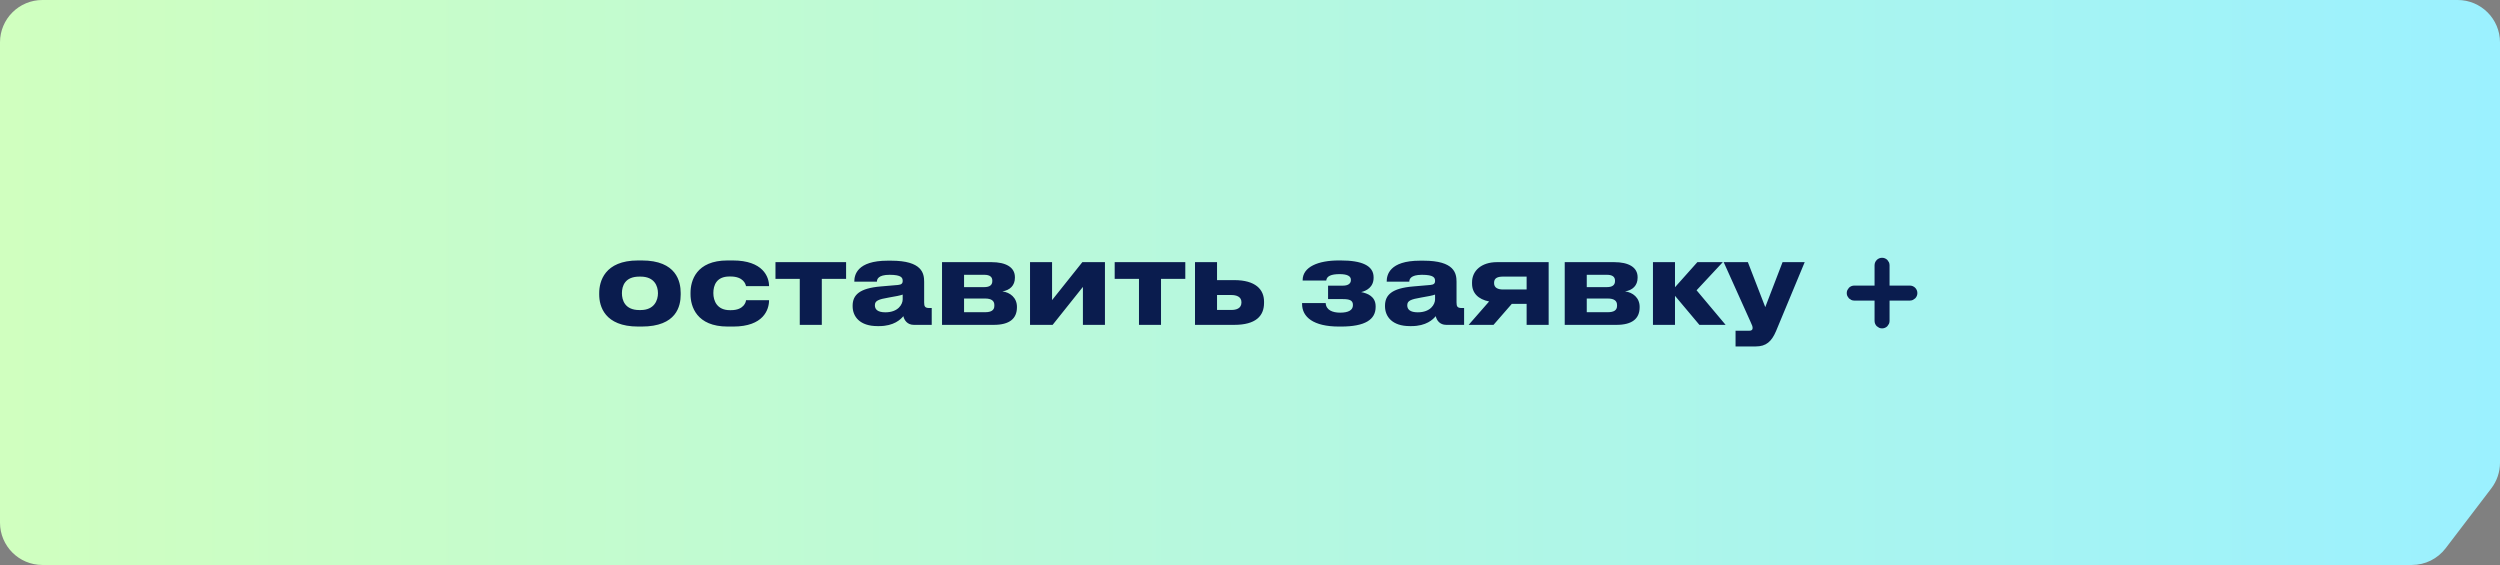<?xml version="1.0" encoding="UTF-8"?> <svg xmlns="http://www.w3.org/2000/svg" width="354" height="80" viewBox="0 0 354 80" fill="none"><rect x="0" y="0" width="354" height="80" fill="#808080" stroke="none"/><path d="M0 6C0 2.686 2.686 0 6 0H348C351.314 0 354 2.686 354 6V65.514C354 66.829 353.568 68.107 352.771 69.153L346.301 77.638C345.166 79.126 343.402 80 341.53 80H6C2.686 80 0 77.314 0 74V6Z" fill="url(#paint0_linear_1438_49)"></path><path d="M90.864 46.24H90.368C85.584 46.24 84.848 43.328 84.848 41.712V41.488C84.848 39.888 85.584 36.88 90.352 36.88H90.88C95.808 36.88 96.384 39.904 96.384 41.472V41.728C96.384 43.328 95.808 46.24 90.864 46.24ZM90.528 43.904H90.704C92.672 43.904 93.168 42.496 93.168 41.52C93.168 40.512 92.672 39.168 90.704 39.168H90.528C88.48 39.168 88.064 40.512 88.064 41.52C88.064 42.496 88.48 43.904 90.528 43.904ZM105.634 42.512H108.898C108.898 43.856 108.098 46.24 103.826 46.24H103.042C98.61 46.24 97.778 43.36 97.778 41.68V41.456C97.778 39.776 98.562 36.88 103.026 36.88H103.762C108.05 36.88 108.898 39.216 108.898 40.496V40.512H105.634C105.586 40.256 105.282 39.152 103.442 39.152H103.282C101.442 39.152 101.01 40.416 101.01 41.488V41.504C101.01 42.608 101.538 43.92 103.346 43.92H103.506C105.362 43.92 105.634 42.72 105.634 42.512ZM113.247 46V39.488H109.807V37.12H119.807V39.488H116.367V46H113.247ZM125.372 44.224C127.196 44.224 127.82 43.072 127.82 42.4V41.712C127.548 41.824 126.764 41.984 125.868 42.128C124.364 42.384 123.884 42.592 123.884 43.216V43.248C123.884 43.808 124.284 44.224 125.372 44.224ZM127.916 44.768C127.532 45.232 126.572 46.176 124.492 46.176H124.236C121.756 46.176 120.732 44.832 120.732 43.36V43.296C120.732 41.76 121.708 40.816 124.716 40.56L127.148 40.352C127.644 40.304 127.82 40.144 127.82 39.776C127.82 39.36 127.692 38.912 125.964 38.912C124.332 38.912 124.172 39.552 124.172 39.888H120.972V39.856C120.972 38.976 121.324 36.912 125.692 36.912H126.188C130.588 36.912 130.86 38.72 130.86 39.904V42.832C130.86 43.392 130.972 43.616 131.596 43.616H131.932V46H129.404C128.476 46 128.044 45.344 127.916 44.768ZM140.719 46H133.391V37.12H140.399C142.431 37.12 143.711 37.84 143.711 39.248V39.328C143.711 40.432 143.007 41.088 141.935 41.264C143.023 41.392 143.999 42.16 143.999 43.44V43.504C143.999 45.12 142.943 46 140.719 46ZM136.511 40.656H139.375C140.127 40.656 140.511 40.368 140.511 39.808V39.728C140.511 39.216 140.159 38.912 139.375 38.912H136.511V40.656ZM136.511 44.208H139.503C140.335 44.208 140.799 43.936 140.799 43.312V43.184C140.799 42.624 140.415 42.272 139.503 42.272H136.511V44.208ZM153.34 40.624L149.052 46H145.852V37.12H148.972V42.496L153.26 37.12H156.46V46H153.34V40.624ZM161.279 46V39.488H157.839V37.12H167.839V39.488H164.399V46H161.279ZM169.212 46V37.12H172.332V39.664H174.764C177.804 39.664 178.988 41.008 178.988 42.704V42.896C178.988 44.752 177.804 46 174.764 46H169.212ZM172.332 43.888H174.38C175.02 43.888 175.788 43.696 175.788 42.832V42.784C175.788 41.984 175.02 41.776 174.38 41.776H172.332V43.888ZM194.79 43.376V43.472C194.79 45.248 193.302 46.24 189.894 46.24H189.606C185.958 46.24 184.374 44.88 184.374 43.04V42.912H187.718C187.766 43.904 188.678 44.272 189.766 44.272C190.934 44.272 191.574 43.92 191.574 43.216V43.168C191.574 42.512 191.062 42.352 190.166 42.352H188.054V40.448H190.166C190.854 40.448 191.286 40.176 191.286 39.664V39.616C191.286 39.088 190.758 38.816 189.686 38.816C188.486 38.816 187.846 39.104 187.798 39.728H184.454V39.68C184.454 37.776 186.678 36.88 189.574 36.88H189.83C192.822 36.88 194.502 37.6 194.502 39.264V39.328C194.502 40.672 193.478 41.184 192.742 41.36C193.638 41.536 194.79 41.968 194.79 43.376ZM200.757 44.224C202.581 44.224 203.205 43.072 203.205 42.4V41.712C202.933 41.824 202.149 41.984 201.253 42.128C199.749 42.384 199.269 42.592 199.269 43.216V43.248C199.269 43.808 199.669 44.224 200.757 44.224ZM203.301 44.768C202.917 45.232 201.957 46.176 199.877 46.176H199.621C197.141 46.176 196.117 44.832 196.117 43.36V43.296C196.117 41.76 197.093 40.816 200.101 40.56L202.533 40.352C203.029 40.304 203.205 40.144 203.205 39.776C203.205 39.36 203.077 38.912 201.349 38.912C199.717 38.912 199.557 39.552 199.557 39.888H196.357V39.856C196.357 38.976 196.709 36.912 201.077 36.912H201.573C205.973 36.912 206.245 38.72 206.245 39.904V42.832C206.245 43.392 206.357 43.616 206.981 43.616H207.317V46H204.789C203.861 46 203.429 45.344 203.301 44.768ZM216.17 43.024H214.074L211.482 46H207.962L210.858 42.688C209.322 42.384 208.442 41.504 208.442 40.16V39.968C208.442 38.352 209.754 37.12 211.978 37.12H219.29V46H216.17V43.024ZM216.17 39.168H212.826C212.138 39.168 211.562 39.328 211.562 40.032V40.096C211.562 40.784 212.154 40.992 212.842 40.992H216.17V39.168ZM228.893 46H221.565V37.12H228.573C230.605 37.12 231.885 37.84 231.885 39.248V39.328C231.885 40.432 231.181 41.088 230.109 41.264C231.197 41.392 232.173 42.16 232.173 43.44V43.504C232.173 45.12 231.117 46 228.893 46ZM224.685 40.656H227.549C228.301 40.656 228.685 40.368 228.685 39.808V39.728C228.685 39.216 228.333 38.912 227.549 38.912H224.685V40.656ZM224.685 44.208H227.677C228.509 44.208 228.973 43.936 228.973 43.312V43.184C228.973 42.624 228.589 42.272 227.677 42.272H224.685V44.208ZM240.635 46L237.179 41.888V46H234.059V37.12H237.179V40.672L240.347 37.12H243.947L240.235 41.104L244.347 46H240.635ZM245.754 49.056V46.832H247.706C248.01 46.832 248.17 46.704 248.17 46.464V46.448C248.17 46.256 248.122 46.08 247.882 45.584L244.074 37.12H247.498L249.962 43.488L252.41 37.12H255.546L251.482 46.896C250.858 48.352 250.09 49.056 248.618 49.056H245.754Z" fill="#0A1C4E"></path><path d="M266.5 37C266.811 37 267.062 37.252 267.062 37.562V40.938H270.438C270.748 40.938 271 41.189 271 41.5C271 41.811 270.748 42.062 270.438 42.062H267.062V45.438C267.062 45.748 266.811 46 266.5 46C266.189 46 265.938 45.748 265.938 45.438V42.062H262.562C262.252 42.062 262 41.811 262 41.5C262 41.189 262.252 40.938 262.562 40.938H265.938V37.562C265.938 37.252 266.189 37 266.5 37Z" fill="#0A1C4E" stroke="#0A1C4E" stroke-miterlimit="10" stroke-linecap="round" stroke-linejoin="round"></path><defs><linearGradient id="paint0_linear_1438_49" x1="0" y1="40" x2="354" y2="40" gradientUnits="userSpaceOnUse"><stop stop-color="#D0FFBF"></stop><stop offset="1" stop-color="#9BF1FF"></stop></linearGradient></defs></svg> 